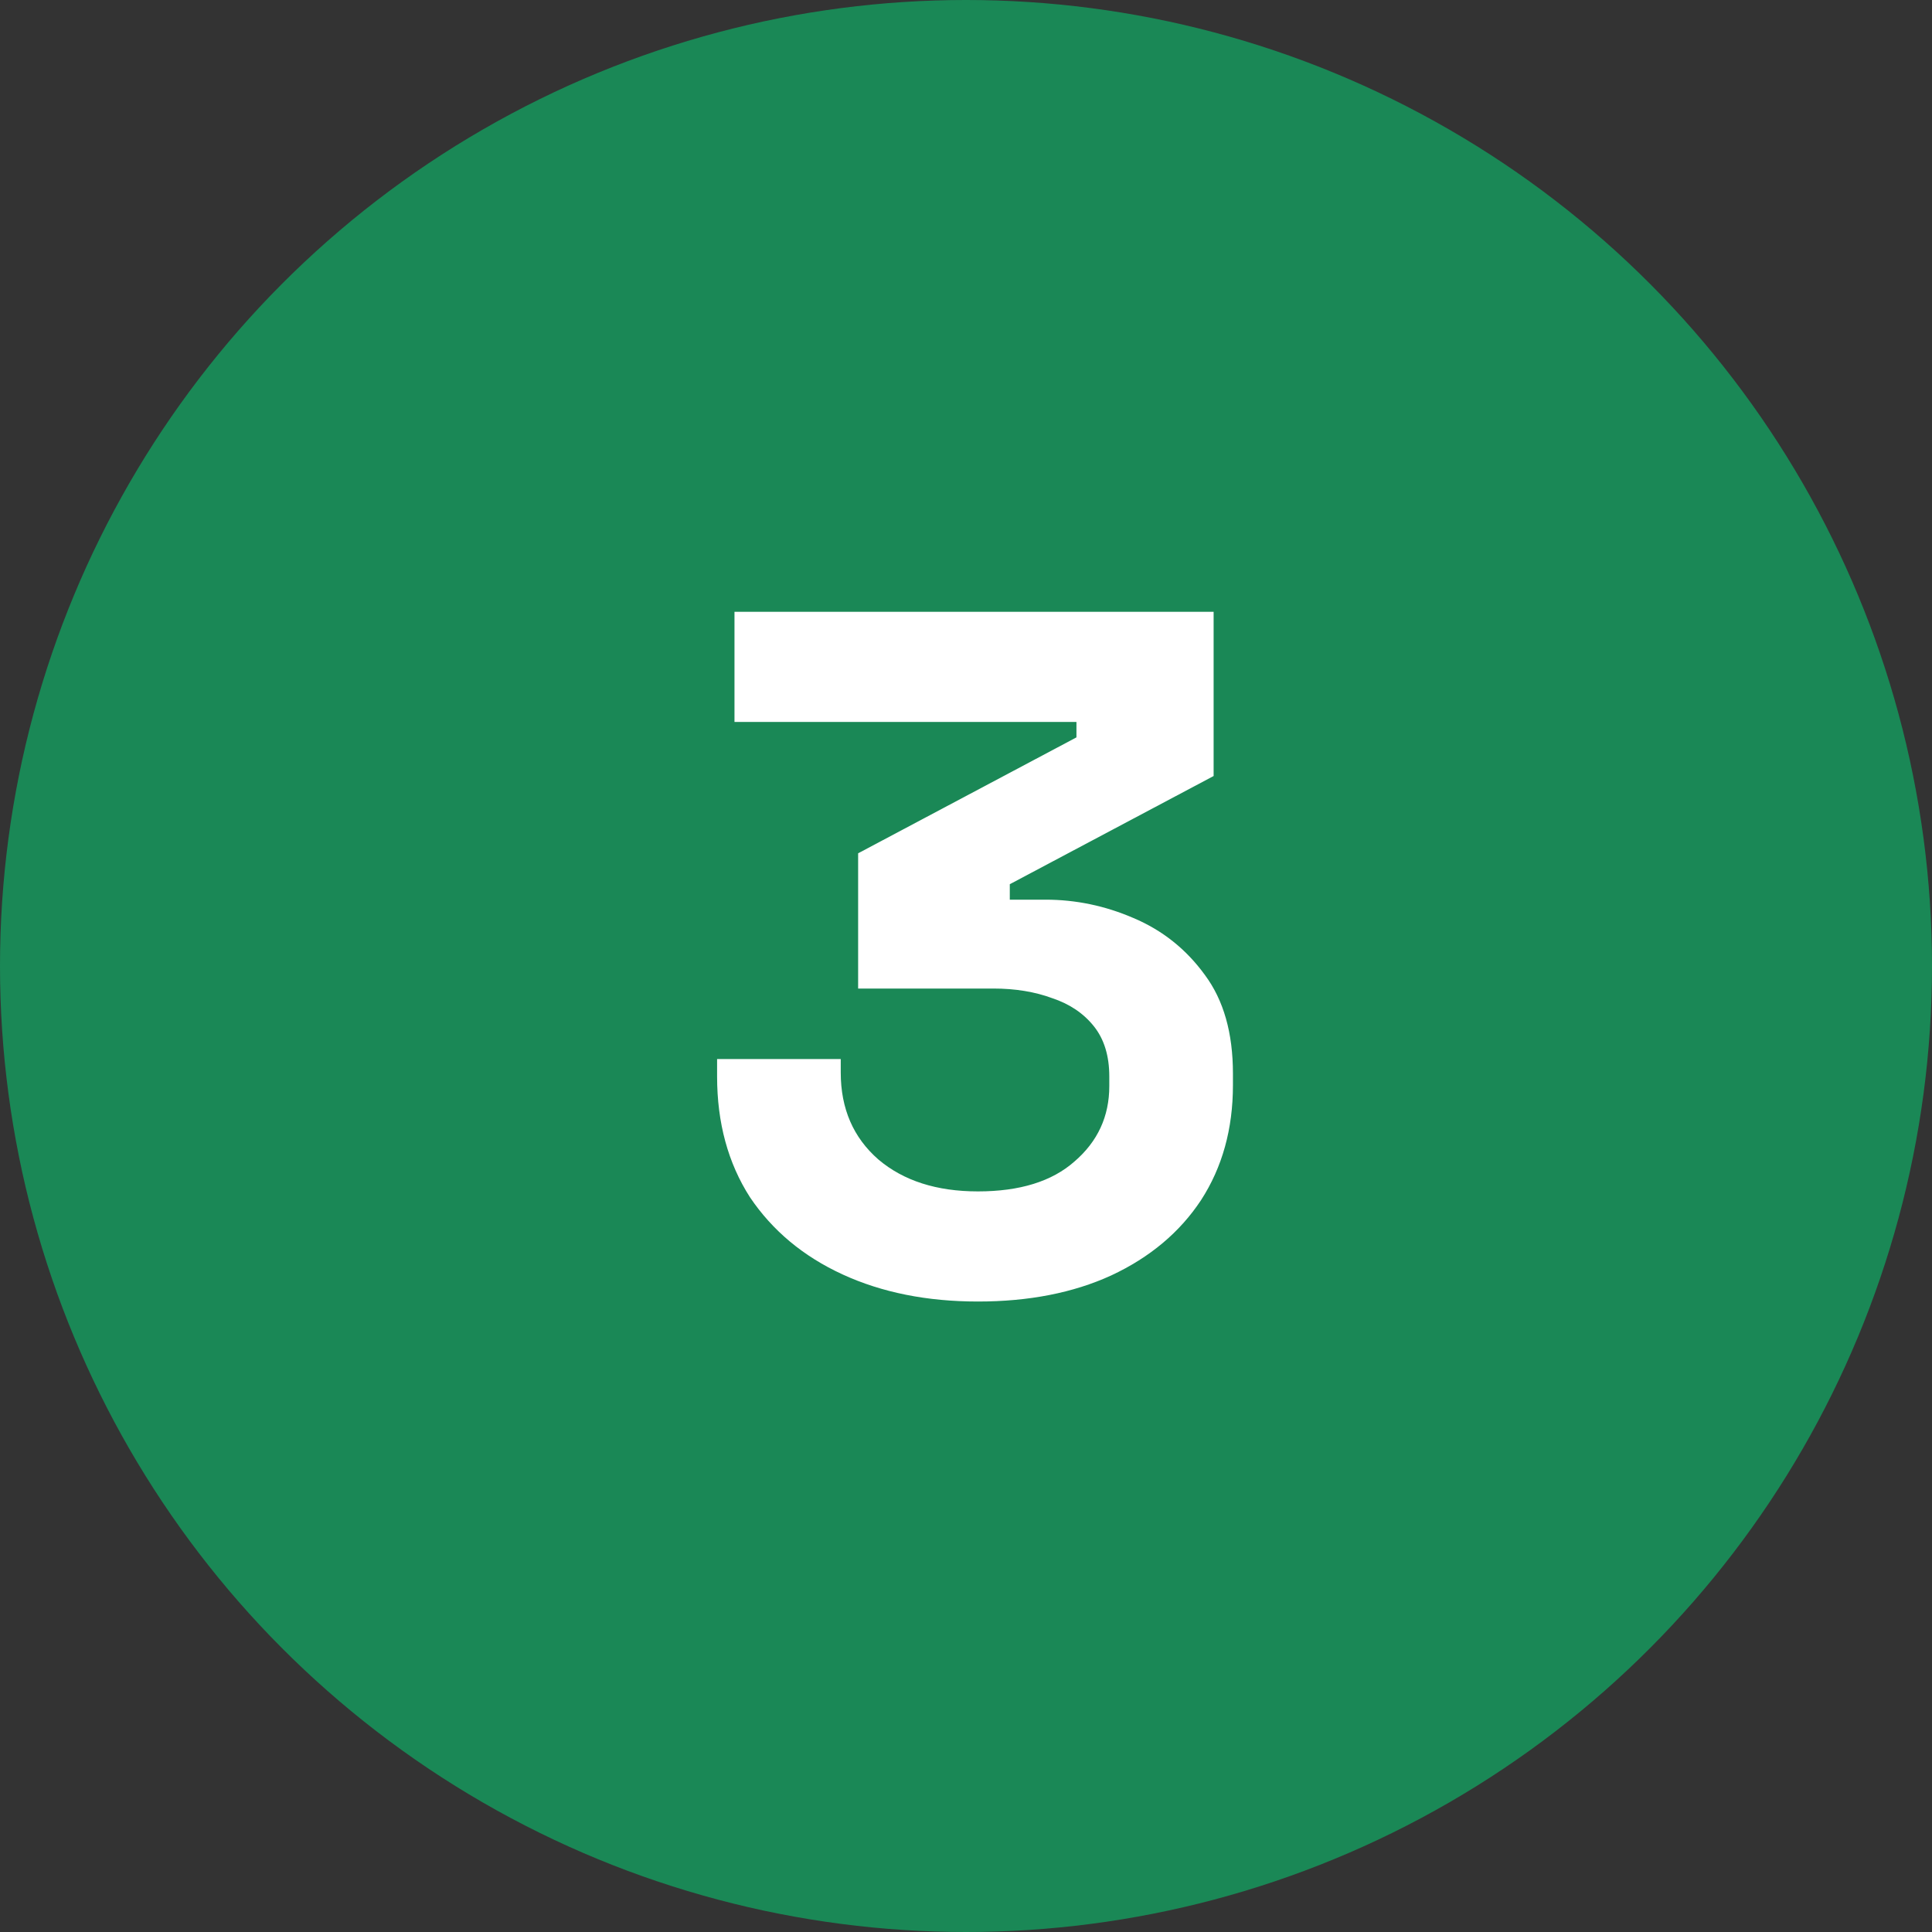 <svg xmlns="http://www.w3.org/2000/svg" width="48" height="48" viewBox="0 0 48 48" fill="none"><rect x="0" y="0" width="48" height="48" fill="#333333" stroke="none"/><circle cx="24" cy="24" r="24" fill="#1A8856"></circle><path d="M24.296 32.336C23.032 32.336 21.912 32.112 20.936 31.664C19.96 31.216 19.192 30.576 18.632 29.744C18.088 28.896 17.816 27.896 17.816 26.744V26.312H20.888V26.648C20.888 27.544 21.2 28.264 21.824 28.808C22.448 29.336 23.272 29.6 24.296 29.6C25.336 29.6 26.136 29.352 26.696 28.856C27.272 28.36 27.56 27.736 27.56 26.984V26.744C27.56 26.232 27.432 25.816 27.176 25.496C26.92 25.176 26.576 24.944 26.144 24.8C25.712 24.64 25.224 24.56 24.68 24.56H21.32V21.2L26.744 18.32V17.936H18.248V15.2H30.152V19.28L25.088 21.968V22.352H25.976C26.728 22.352 27.456 22.504 28.16 22.808C28.88 23.112 29.472 23.584 29.936 24.224C30.4 24.848 30.632 25.664 30.632 26.672V26.96C30.632 28.048 30.368 29 29.84 29.816C29.312 30.616 28.568 31.24 27.608 31.688C26.664 32.12 25.56 32.336 24.296 32.336Z" fill="white"></path></svg>